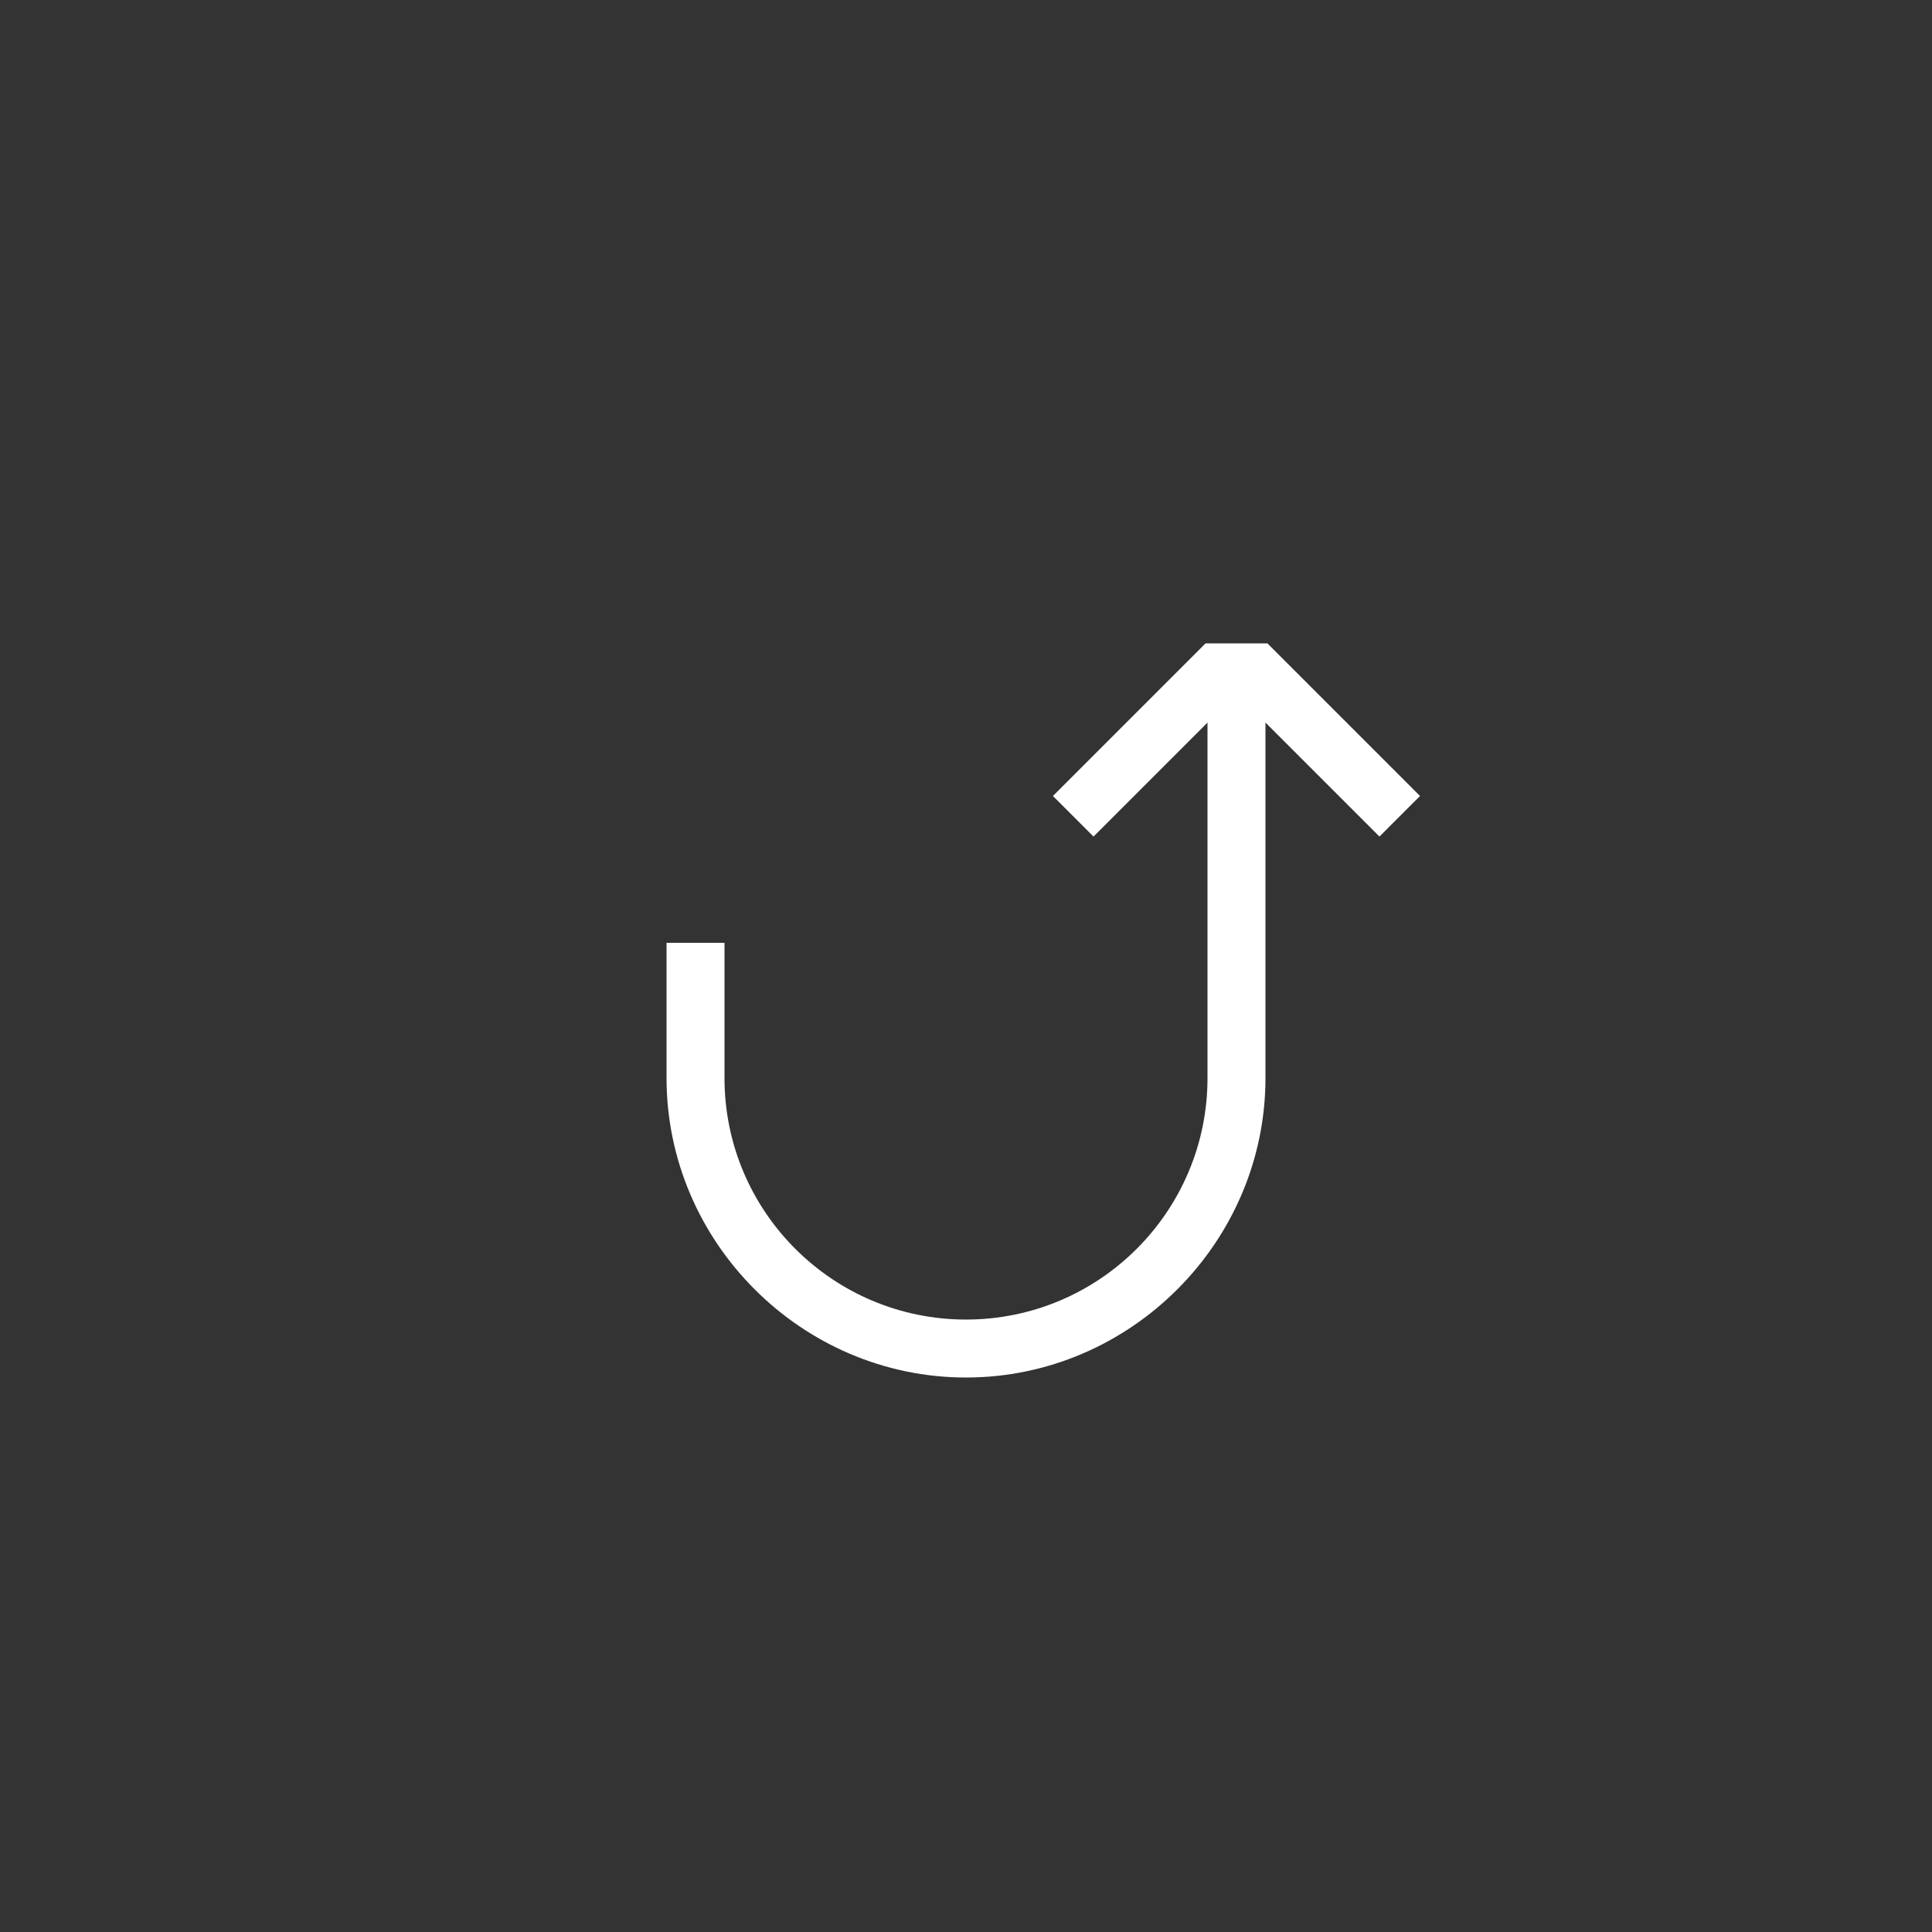 <?xml version="1.0" encoding="utf-8"?>
<!-- Generator: Adobe Illustrator 15.0.0, SVG Export Plug-In . SVG Version: 6.00 Build 0)  -->
<!DOCTYPE svg PUBLIC "-//W3C//DTD SVG 1.1//EN" "http://www.w3.org/Graphics/SVG/1.1/DTD/svg11.dtd">
<svg version="1.1" id="レイヤー_1" xmlns="http://www.w3.org/2000/svg" xmlns:xlink="http://www.w3.org/1999/xlink" x="0px"
	 y="0px" width="100px" height="100px" viewBox="0 0 100 100" enable-background="new 0 0 100 100" xml:space="preserve">
<rect x="0" y="0" width="100" height="100" fill="#333333" stroke="none"/>
<g id="sample">
</g>
<g id="grid" display="none">
	<g display="inline" opacity="0.4">
		<rect x="10" y="9.8" fill="none" stroke="#BE7865" stroke-miterlimit="10" width="80" height="80"/>
		<line fill="none" stroke="#BE7865" stroke-miterlimit="10" x1="15" y1="9.8" x2="15" y2="89.8"/>
		<line fill="none" stroke="#BE7865" stroke-miterlimit="10" x1="20" y1="9.8" x2="20" y2="89.8"/>
		<line fill="none" stroke="#BE7865" stroke-miterlimit="10" x1="25" y1="9.8" x2="25" y2="89.8"/>
		<line fill="none" stroke="#BE7865" stroke-miterlimit="10" x1="30" y1="9.8" x2="30" y2="89.8"/>
		<line fill="none" stroke="#BE7865" stroke-miterlimit="10" x1="35" y1="9.8" x2="35" y2="89.8"/>
		<line fill="none" stroke="#BE7865" stroke-miterlimit="10" x1="40" y1="9.8" x2="40" y2="89.8"/>
		<line fill="none" stroke="#BE7865" stroke-miterlimit="10" x1="45" y1="9.8" x2="45" y2="89.8"/>
		<line fill="none" stroke="#BE7865" stroke-miterlimit="10" x1="50" y1="9.8" x2="50" y2="89.8"/>
		<line fill="none" stroke="#BE7865" stroke-miterlimit="10" x1="55" y1="9.8" x2="55" y2="89.8"/>
		<line fill="none" stroke="#BE7865" stroke-miterlimit="10" x1="60" y1="9.8" x2="60" y2="89.8"/>
		<line fill="none" stroke="#BE7865" stroke-miterlimit="10" x1="65" y1="9.8" x2="65" y2="89.8"/>
		<line fill="none" stroke="#BE7865" stroke-miterlimit="10" x1="70" y1="9.8" x2="70" y2="89.8"/>
		<line fill="none" stroke="#BE7865" stroke-miterlimit="10" x1="75" y1="9.8" x2="75" y2="89.8"/>
		<line fill="none" stroke="#BE7865" stroke-miterlimit="10" x1="80" y1="9.8" x2="80" y2="89.8"/>
		<line fill="none" stroke="#BE7865" stroke-miterlimit="10" x1="85" y1="9.8" x2="85" y2="89.8"/>
		<line fill="none" stroke="#BE7865" stroke-miterlimit="10" x1="90" y1="14.8" x2="10" y2="14.8"/>
		<line fill="none" stroke="#BE7865" stroke-miterlimit="10" x1="90" y1="19.8" x2="10" y2="19.8"/>
		<line fill="none" stroke="#BE7865" stroke-miterlimit="10" x1="90" y1="24.8" x2="10" y2="24.8"/>
		<line fill="none" stroke="#BE7865" stroke-miterlimit="10" x1="90" y1="29.8" x2="10" y2="29.8"/>
		<line fill="none" stroke="#BE7865" stroke-miterlimit="10" x1="90" y1="34.8" x2="10" y2="34.8"/>
		<line fill="none" stroke="#BE7865" stroke-miterlimit="10" x1="90" y1="39.8" x2="10" y2="39.8"/>
		<line fill="none" stroke="#BE7865" stroke-miterlimit="10" x1="90" y1="44.8" x2="10" y2="44.8"/>
		<line fill="none" stroke="#BE7865" stroke-miterlimit="10" x1="90" y1="49.8" x2="10" y2="49.8"/>
		<line fill="none" stroke="#BE7865" stroke-miterlimit="10" x1="90" y1="54.8" x2="10" y2="54.8"/>
		<line fill="none" stroke="#BE7865" stroke-miterlimit="10" x1="90" y1="59.8" x2="10" y2="59.8"/>
		<line fill="none" stroke="#BE7865" stroke-miterlimit="10" x1="90" y1="64.8" x2="10" y2="64.8"/>
		<line fill="none" stroke="#BE7865" stroke-miterlimit="10" x1="90" y1="69.8" x2="10" y2="69.8"/>
		<line fill="none" stroke="#BE7865" stroke-miterlimit="10" x1="90" y1="74.8" x2="10" y2="74.8"/>
		<line fill="none" stroke="#BE7865" stroke-miterlimit="10" x1="90" y1="79.8" x2="10" y2="79.8"/>
		<line fill="none" stroke="#BE7865" stroke-miterlimit="10" x1="90" y1="84.8" x2="10" y2="84.8"/>
		<line fill="none" stroke="#BE7865" stroke-miterlimit="10" x1="10" y1="9.8" x2="90" y2="89.8"/>
		<line fill="none" stroke="#BE7865" stroke-miterlimit="10" x1="90" y1="9.8" x2="10" y2="89.8"/>
	</g>
</g>
<g id="maru" display="none">
</g>
<g id="object">
	<path fill="#FFFFFF" d="M65.6,33.3H62.4l-7.9,7.9l2.1,2.1l5.9-5.9v18.4c0,6.9-5.6,12.5-12.5,12.5c-6.9,0-12.5-5.6-12.5-12.5v-7h-3
		v7c0,8.5,7,15.5,15.5,15.5s15.5-7,15.5-15.5V37.4l5.9,5.9l2.1-2.1L65.6,33.3z"/>
</g>
<g id="text">
</g>
</svg>
